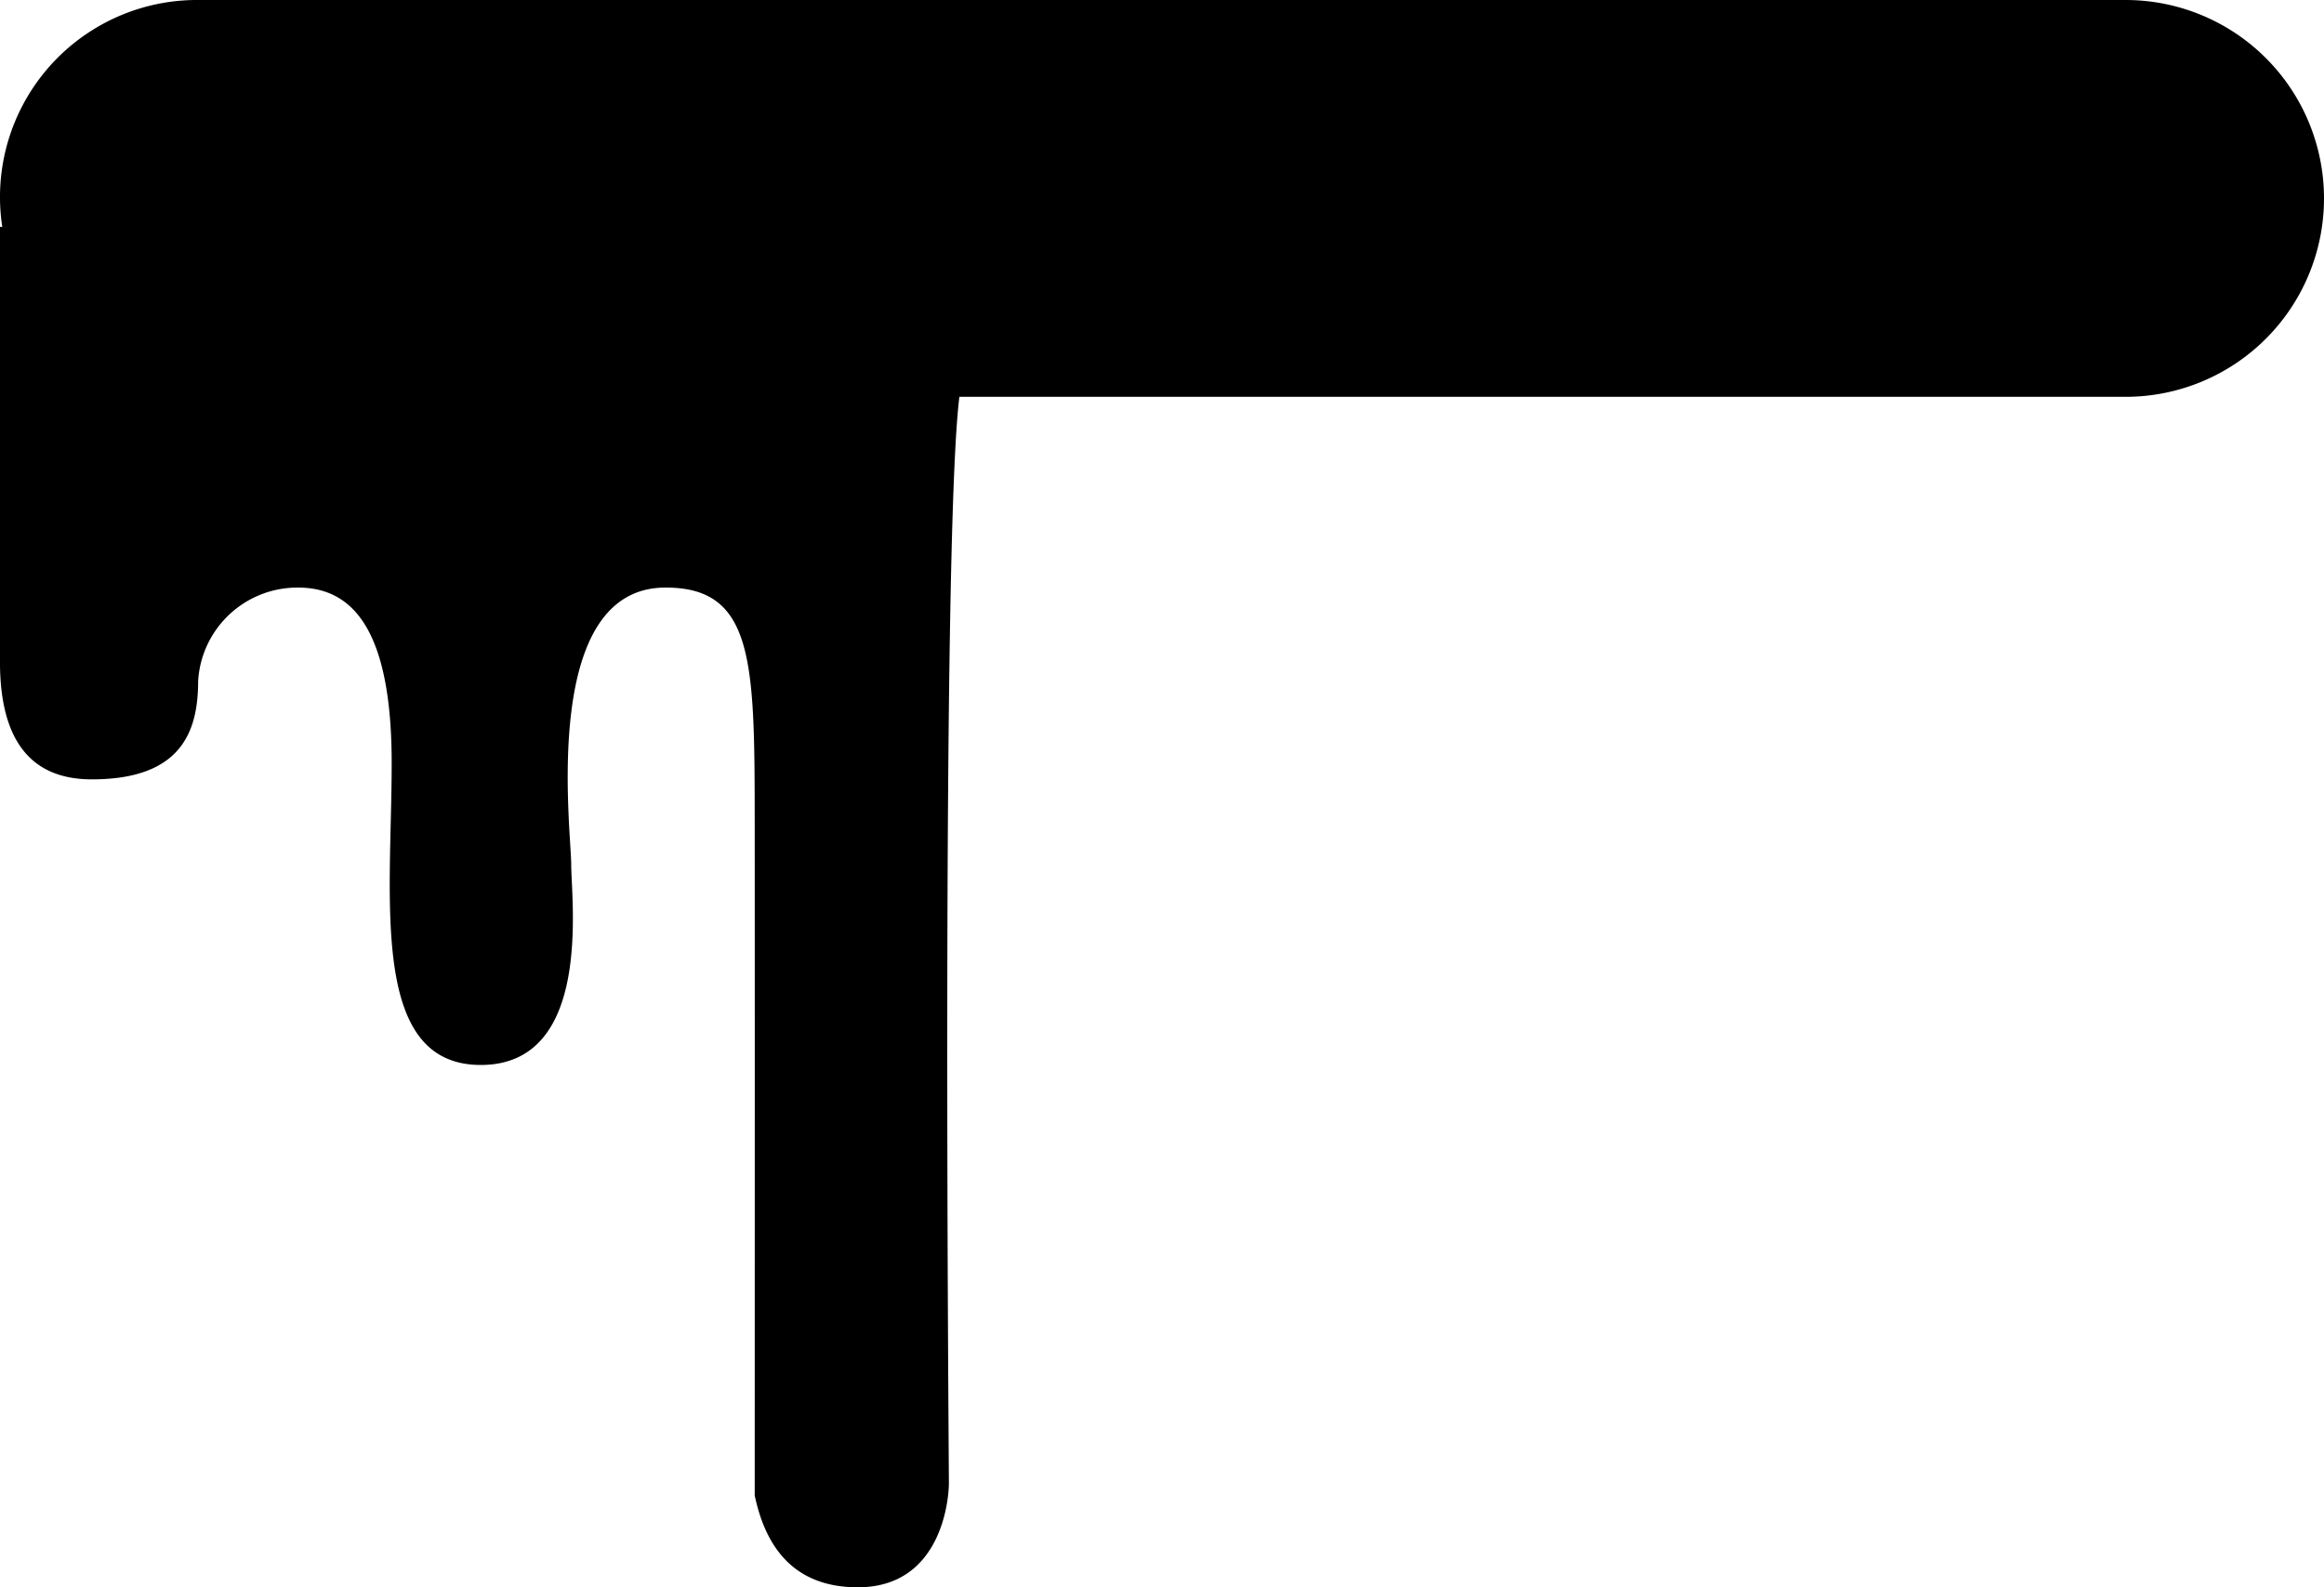 <svg xmlns="http://www.w3.org/2000/svg" id="b79cc66a-c05c-44d8-9410-2b7aa4d67cf1" data-name="Layer 1" viewBox="0 0 82 56"><path d="M75,0H7A6.951,6.951,0,0,0,.081,8.009L0,8V23.471q.048,4.025,3.24,4.025c3.193,0,3.751-1.724,3.751-3.474A3.508,3.508,0,0,1,10.52,20.73c1.883,0,3.3,1.421,3.3,6.196s-.808,10.646,3.144,10.646,3.191-5.796,3.191-7.056S19.043,20.73,23.48,20.73c3.154-.009,3.144,2.682,3.149,8.343q.005,5.661,0,23.685Q27.31,56,30.267,56c2.958,0,3.214-3.108,3.214-3.681,0-.539-.273-33.224.37-38.319H75A7,7,0,0,0,75,0Z" style="fill-rule:evenodd"></path></svg>
